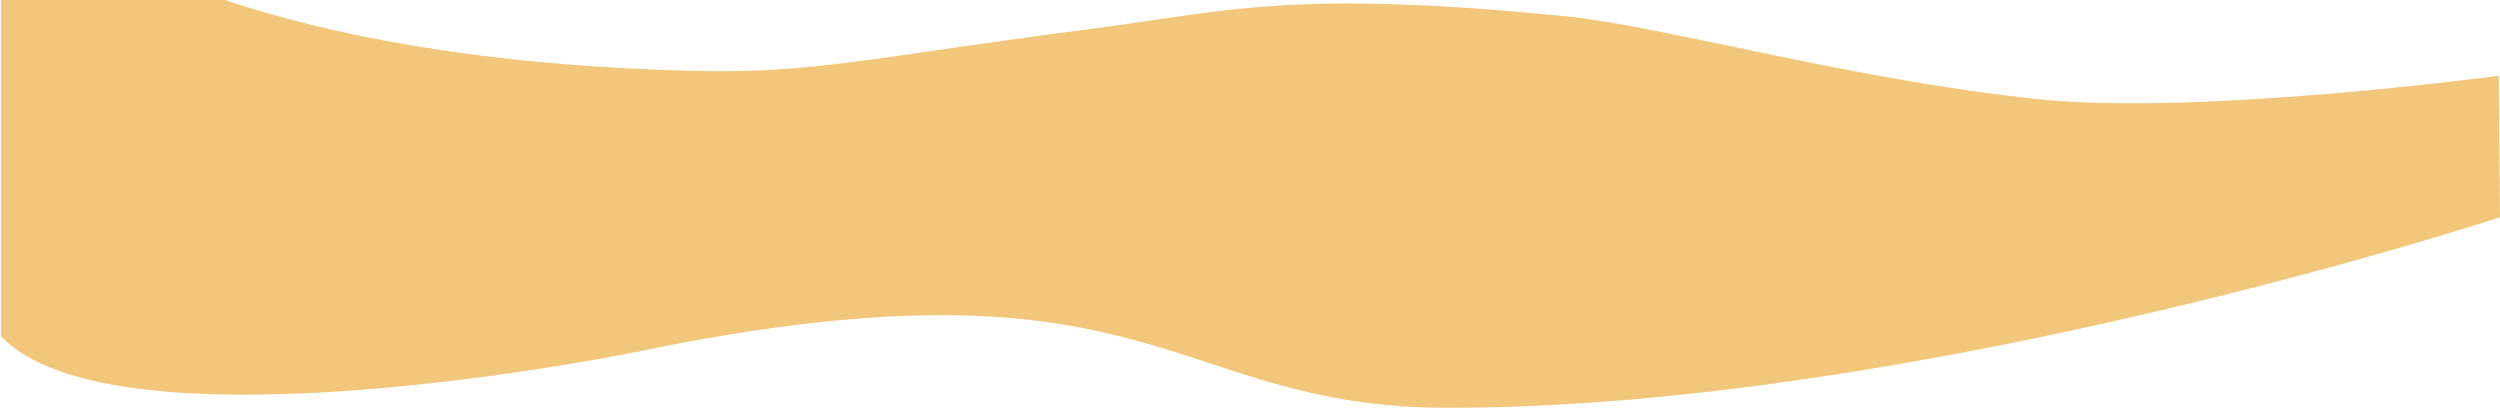 <?xml version="1.0" encoding="UTF-8"?> <!-- Generator: Adobe Illustrator 24.1.2, SVG Export Plug-In . SVG Version: 6.00 Build 0) --> <svg xmlns="http://www.w3.org/2000/svg" xmlns:xlink="http://www.w3.org/1999/xlink" id="Слой_1" x="0px" y="0px" viewBox="0 0 3000 489.4" style="enable-background:new 0 0 3000 489.4;" xml:space="preserve"> <style type="text/css"> .st0{fill:#F2C77C;} </style> <path class="st0" d="M3000,260.7c0,0-694.8,228.9-1262.9,228.7c-336.4-0.1-348.7-196.1-972.2-67.4c-69,14.2-631.9,119.2-763.7-18.4 c-16.3-17,0,0,0,0v-556.5c0,0,165.8,220.1,825.2,237.8c151.8,4.1,214.2-15.6,490.5-51.3c156.1-20.2,233.6-46.7,561.8-14.1 c115.9,11.5,345.7,76.8,568.2,99.6c194,19.9,551.6-28.2,551.6-28.2L3000,260.7z"></path> </svg> 